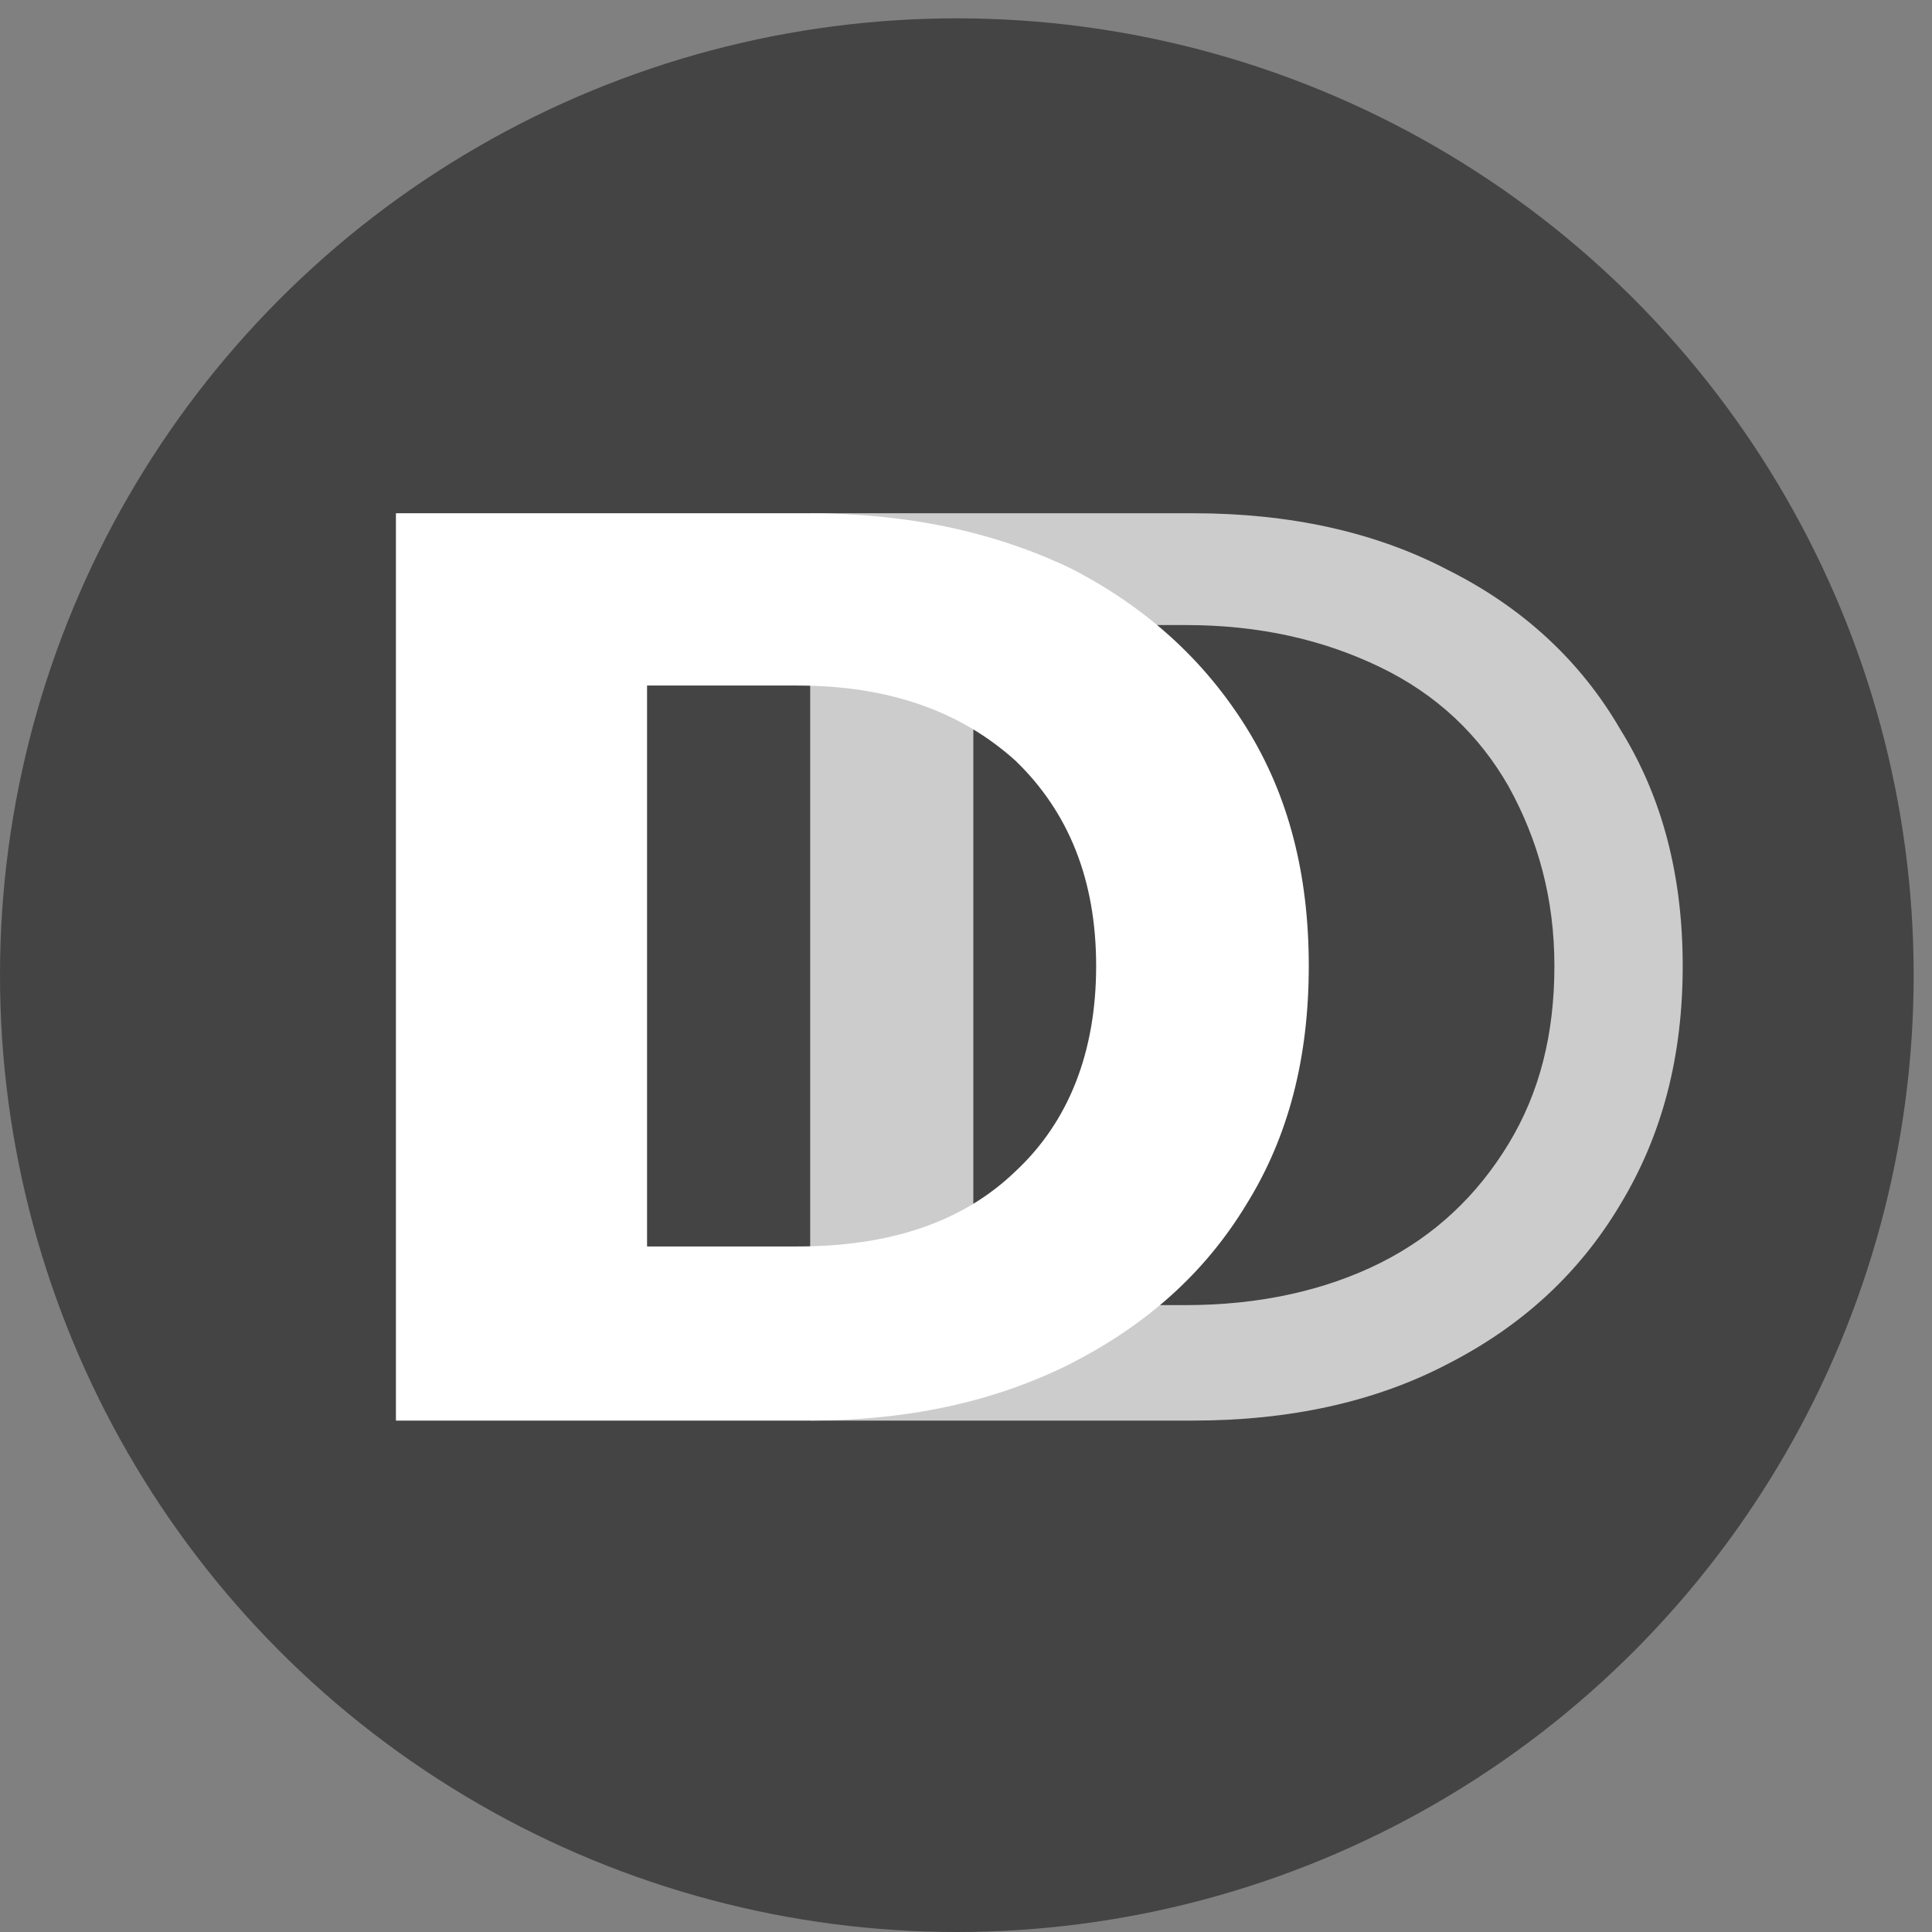 <?xml version="1.0" encoding="utf-8"?> <svg xmlns="http://www.w3.org/2000/svg" xmlns:xlink="http://www.w3.org/1999/xlink" version="1.1" id="Layer_1" x="0px" y="0px" viewBox="0 0 105.4 105.4" style="enable-background:new 0 0 105.4 105.4;" xml:space="preserve"><rect x="0" y="0" width="105.4" height="105.4" fill="#808080" stroke="none"/> <style type="text/css"> .st0{fill:#444444;} .st1{clip-path:url(#SVGID_2_);fill:#CCCCCC;} .st2{clip-path:url(#SVGID_4_);fill:#FFFFFF;} </style> <circle class="st0" cx="52.2" cy="53.2" r="52.2"></circle> <g> <g> <g> <defs> <rect id="SVGID_1_" y="0" width="105.4" height="105.4"></rect> </defs> <clipPath id="SVGID_2_"> <use xlink:href="#SVGID_1_" style="overflow:visible;"></use> </clipPath> <path class="st1" d="M84.8,52.7c0,3.7-0.8,6.9-2.5,9.7c-1.7,2.8-4,5-7,6.5s-6.6,2.3-10.6,2.3H53.1V34.1h11.6 c4,0,7.5,0.8,10.6,2.3s5.4,3.7,7,6.5C83.9,45.8,84.8,49,84.8,52.7 M91.8,52.7c0-4.9-1.1-9.2-3.4-12.9C86.2,36,83,33.1,79,31.1 C75,29,70.3,28,65.1,28H44.2v49.5h20.9c5.2,0,9.9-1,13.9-3.1c4.1-2.1,7.2-5,9.4-8.7C90.7,61.9,91.8,57.6,91.8,52.7"></path> </g> </g> <g> <g> <defs> <rect id="SVGID_3_" y="0" width="105.4" height="105.4"></rect> </defs> <clipPath id="SVGID_4_"> <use xlink:href="#SVGID_3_" style="overflow:visible;"></use> </clipPath> <path class="st2" d="M59.8,52.7c0,4.7-1.5,8.5-4.4,11.2c-2.9,2.8-6.9,4.1-11.9,4.1h-8.2V37.4h8.2c5,0,8.9,1.4,11.9,4.1 C58.3,44.3,59.8,48,59.8,52.7 M71.4,52.7c0-5-1.1-9.3-3.4-13s-5.5-6.6-9.6-8.7c-4.2-2-8.9-3-14.3-3H21.6v49.5h22.5 c5.4,0,10.1-1,14.3-3.1c4.1-2.1,7.3-4.9,9.6-8.7C70.3,62,71.4,57.7,71.4,52.7"></path> </g> </g> <g> <g> <defs> <rect id="SVGID_5_" y="0" width="105.4" height="105.4"></rect> </defs> <clipPath id="SVGID_6_"> <use xlink:href="#SVGID_5_" style="overflow:visible;"></use> </clipPath> </g> </g> </g> </svg> 